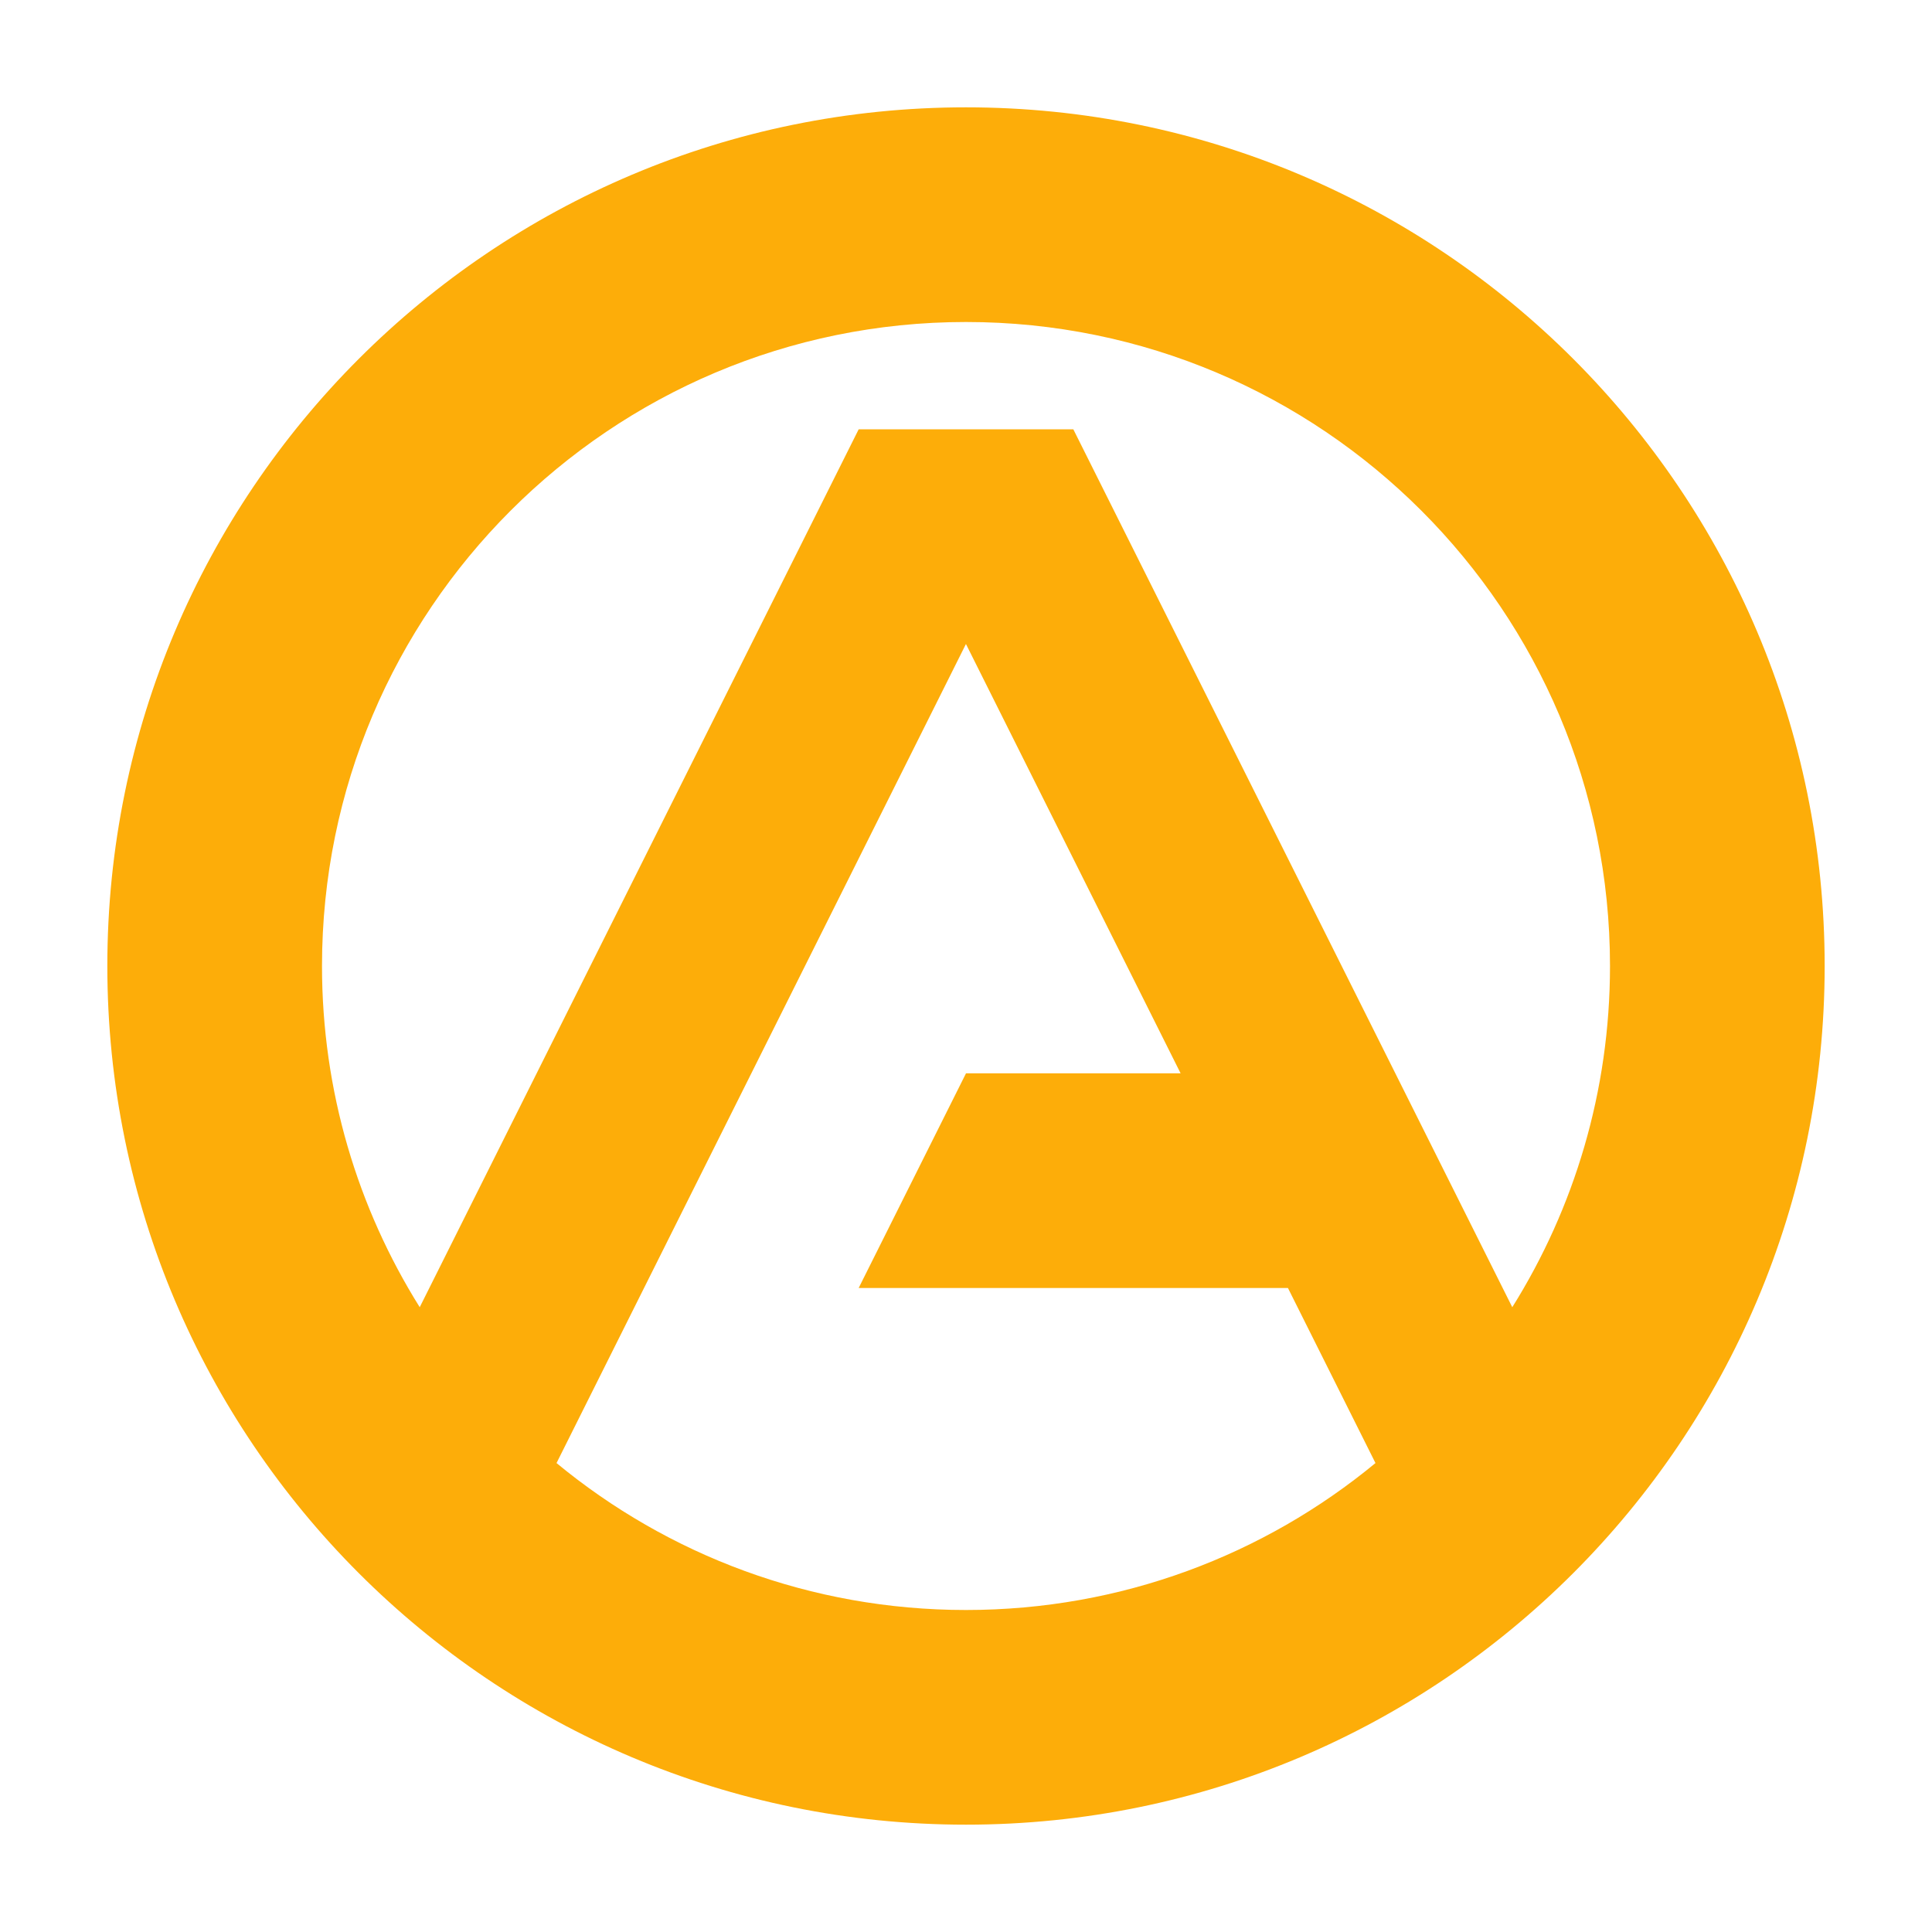 <?xml version="1.0" encoding="UTF-8"?>
<svg width="36px" height="36px" viewBox="0 0 36 36" version="1.1" xmlns="http://www.w3.org/2000/svg" xmlns:xlink="http://www.w3.org/1999/xlink">
    <!-- Generator: Sketch 57.1 (83088) - https://sketch.com -->
    <title>蓝源OA32*32</title>
    <desc>Created with Sketch.</desc>
    <g id="组件" stroke="none" stroke-width="1" fill="none" fill-rule="evenodd">
        <g id="Icon/32×32/蓝源OA">
            <g id="蓝源OA32*32">
                <rect x="0" y="0" width="36" height="36"></rect>
                <path d="M18,2 C26.837,2 34,9.163 34,18 C34,26.837 26.837,34 18,34 C9.163,34 2,26.837 2,18 C2,9.163 9.163,2 18,2 Z M17.999,12 L10.37,27.262 C12.443,28.973 15.102,30 18,30 C20.898,30 23.557,28.973 25.63,27.262 L23.999,24 L16,24 L18,20 L21.999,20 L17.999,12 Z M18,6 C11.373,6 6,11.373 6,18 C6,20.335 6.667,22.514 7.821,24.358 L16,8 L20,8 L28.179,24.358 C29.333,22.514 30,20.335 30,18 C30,11.373 24.627,6 18,6 Z" id="形状" fill="#FDAD09" fill-rule="nonzero"></path>
            </g>
        </g>
    </g>
</svg>